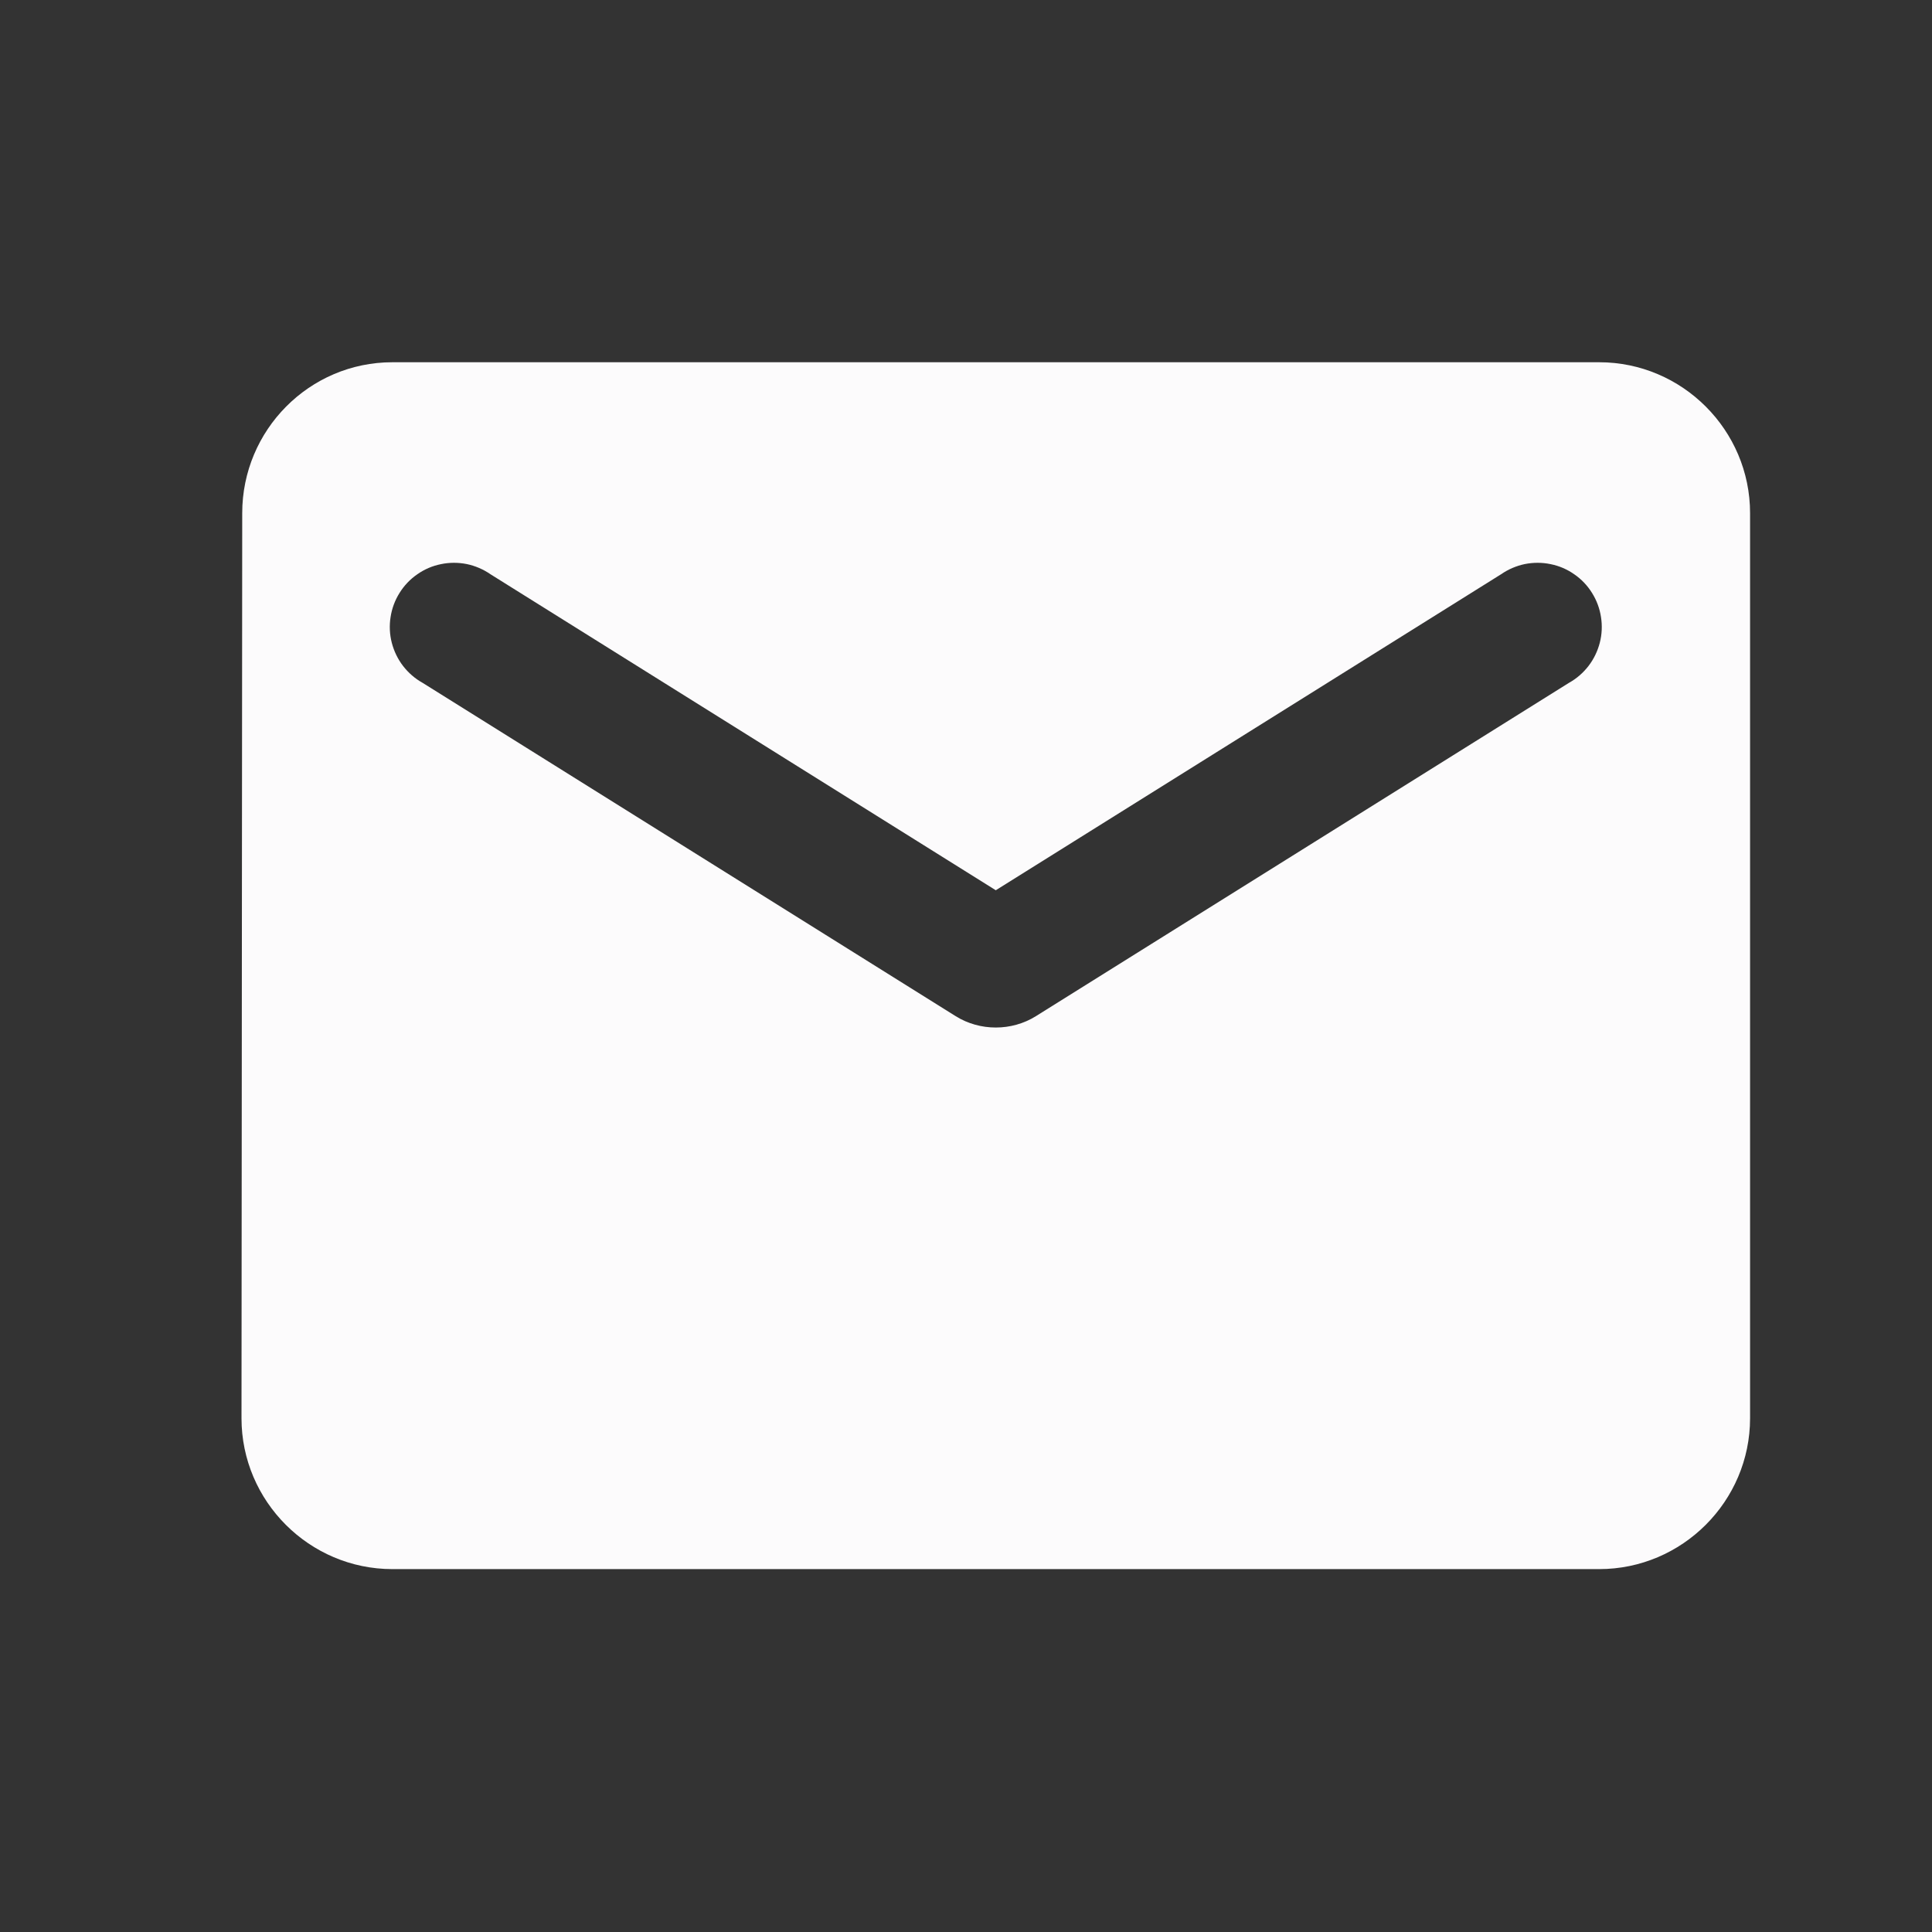 <svg width="24" height="24" viewBox="0 0 24 24" fill="none" xmlns="http://www.w3.org/2000/svg">
<rect x="0" y="0" width="24" height="24" fill="#333333" stroke="none"/>
<path d="M19.866 4.5H4.874C3.843 4.5 3.009 5.343 3.009 6.374L3 17.618C3 18.649 3.843 19.492 4.874 19.492H19.866C20.897 19.492 21.74 18.649 21.74 17.618V6.374C21.74 5.343 20.897 4.5 19.866 4.5ZM19.491 8.482L12.867 12.624C12.567 12.811 12.173 12.811 11.873 12.624L5.249 8.482C5.155 8.43 5.073 8.358 5.007 8.273C4.941 8.187 4.894 8.089 4.867 7.985C4.84 7.881 4.835 7.772 4.852 7.665C4.868 7.559 4.906 7.457 4.963 7.366C5.02 7.274 5.095 7.195 5.184 7.134C5.272 7.072 5.372 7.029 5.478 7.008C5.583 6.986 5.692 6.986 5.798 7.007C5.903 7.029 6.004 7.072 6.092 7.133L12.37 11.059L18.648 7.133C18.736 7.072 18.837 7.029 18.942 7.007C19.048 6.986 19.157 6.986 19.262 7.008C19.368 7.029 19.468 7.072 19.556 7.134C19.645 7.195 19.72 7.274 19.777 7.366C19.834 7.457 19.872 7.559 19.888 7.665C19.905 7.772 19.9 7.881 19.873 7.985C19.846 8.089 19.799 8.187 19.733 8.273C19.667 8.358 19.585 8.43 19.491 8.482Z" fill="#FCFBFC"/>
</svg>

